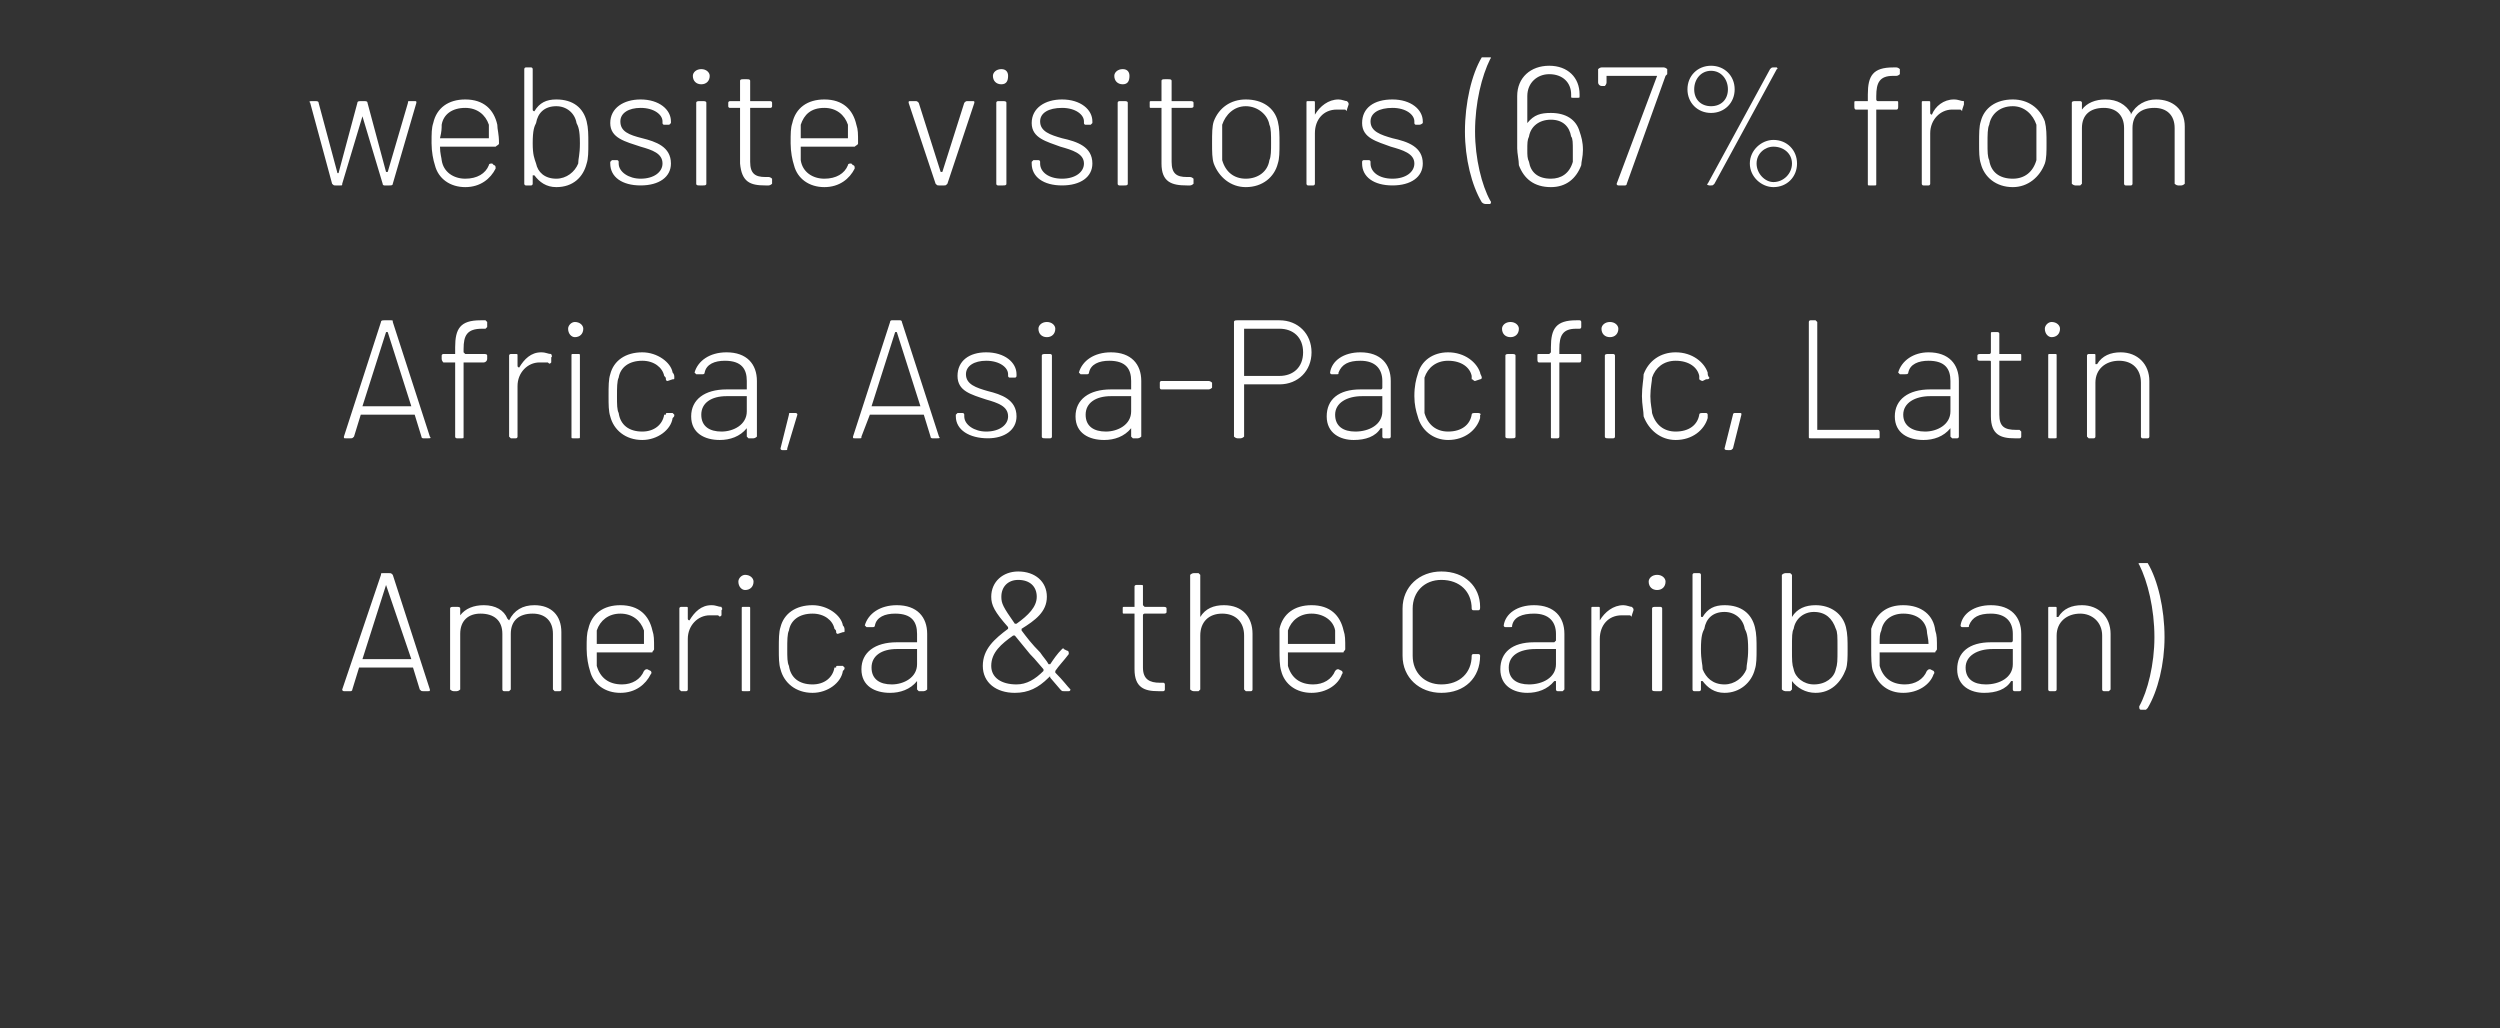 <?xml version="1.0" standalone="no"?><!DOCTYPE svg PUBLIC "-//W3C//DTD SVG 1.1//EN" "http://www.w3.org/Graphics/SVG/1.1/DTD/svg11.dtd"><svg xmlns="http://www.w3.org/2000/svg" version="1.1" width="148.3px" height="61px" viewBox="0 -1 148.3 61" style="top:-1px"><rect x="0" y="-1" width="148.3" height="61" fill="#333333" stroke="none"/>  <desc>website visitors (67% from Africa, Asia Pacific, Latin America &amp; the Caribbean)</desc>  <defs/>  <g id="Polygon174506">    <path d="M 24.9 39.9 C 24.9 39.9 24.5 38.6 24.5 38.6 C 24.5 38.6 24.5 38.6 24.5 38.6 C 24.5 38.6 21.4 38.6 21.4 38.6 C 21.3 38.6 21.3 38.6 21.3 38.6 C 21.3 38.6 20.9 39.9 20.9 39.9 C 20.9 40 20.8 40 20.8 40 C 20.8 40 20.4 40 20.4 40 C 20.4 40 20.3 40 20.3 39.9 C 20.3 39.9 22.6 33.1 22.6 33.1 C 22.6 33 22.6 33 22.7 33 C 22.7 33 23.1 33 23.1 33 C 23.2 33 23.2 33 23.3 33.1 C 23.3 33.1 25.5 39.9 25.5 39.9 C 25.5 40 25.5 40 25.4 40 C 25.4 40 25.1 40 25.1 40 C 25 40 25 40 24.9 39.9 Z M 21.5 38.1 C 21.5 38.1 24.3 38.1 24.3 38.1 C 24.3 38.1 24.4 38.1 24.4 38.1 C 24.4 38.1 22.9 33.7 22.9 33.7 C 22.9 33.7 22.9 33.7 22.9 33.7 C 22.9 33.7 21.5 38.1 21.5 38.1 C 21.5 38.1 21.5 38.1 21.5 38.1 Z M 33.3 36.5 C 33.3 36.5 33.3 39.9 33.3 39.9 C 33.3 39.9 33.3 40 33.2 40 C 33.2 40 32.9 40 32.9 40 C 32.9 40 32.8 39.9 32.8 39.9 C 32.8 39.9 32.8 36.6 32.8 36.6 C 32.8 35.8 32.3 35.4 31.6 35.4 C 30.8 35.4 30.3 35.8 30.3 36.6 C 30.3 36.6 30.3 39.9 30.3 39.9 C 30.3 39.9 30.2 40 30.2 40 C 30.2 40 29.9 40 29.9 40 C 29.8 40 29.8 39.9 29.8 39.9 C 29.8 39.9 29.8 36.6 29.8 36.6 C 29.8 35.8 29.3 35.4 28.5 35.4 C 27.8 35.4 27.3 35.8 27.3 36.6 C 27.3 36.6 27.3 39.9 27.3 39.9 C 27.3 39.9 27.2 40 27.1 40 C 27.1 40 26.9 40 26.9 40 C 26.8 40 26.7 39.9 26.7 39.9 C 26.7 39.9 26.7 35.1 26.7 35.1 C 26.7 35 26.8 35 26.9 35 C 26.9 35 27.1 35 27.1 35 C 27.2 35 27.3 35 27.3 35.1 C 27.3 35.1 27.3 35.5 27.3 35.5 C 27.3 35.5 27.3 35.6 27.3 35.5 C 27.6 35.1 28.1 34.9 28.7 34.9 C 29.4 34.9 29.9 35.2 30.1 35.7 C 30.2 35.8 30.2 35.8 30.2 35.8 C 30.5 35.2 31 34.9 31.7 34.9 C 32.7 34.9 33.3 35.5 33.3 36.5 Z M 38.2 38.8 C 38.3 38.7 38.3 38.7 38.4 38.7 C 38.4 38.7 38.6 38.8 38.6 38.8 C 38.6 38.8 38.7 38.9 38.6 39 C 38.3 39.6 37.7 40.1 36.8 40.1 C 35.9 40.1 35.2 39.6 35 38.8 C 34.9 38.5 34.8 38 34.8 37.5 C 34.8 36.9 34.8 36.6 34.9 36.3 C 35.1 35.4 35.8 34.9 36.8 34.9 C 37.9 34.9 38.5 35.5 38.7 36.4 C 38.8 36.7 38.8 36.9 38.8 37.5 C 38.8 37.6 38.7 37.6 38.7 37.7 C 38.7 37.7 35.4 37.7 35.4 37.7 C 35.4 37.7 35.4 37.7 35.4 37.7 C 35.4 38.1 35.4 38.4 35.4 38.5 C 35.6 39.2 36.1 39.6 36.9 39.6 C 37.5 39.6 38 39.3 38.2 38.8 Z M 35.4 36.4 C 35.4 36.6 35.4 36.8 35.4 37.2 C 35.4 37.2 35.4 37.2 35.4 37.2 C 35.4 37.2 38.2 37.2 38.2 37.2 C 38.2 37.2 38.2 37.2 38.2 37.2 C 38.2 36.9 38.2 36.6 38.2 36.4 C 38 35.8 37.5 35.4 36.8 35.4 C 36.1 35.4 35.6 35.8 35.4 36.4 C 35.4 36.4 35.4 36.4 35.4 36.4 Z M 42.8 35 C 42.8 35.1 42.9 35.1 42.8 35.2 C 42.8 35.2 42.8 35.5 42.8 35.5 C 42.7 35.6 42.7 35.6 42.6 35.5 C 42.5 35.5 42.3 35.5 42.1 35.5 C 41.4 35.5 40.8 36.1 40.8 36.9 C 40.8 36.9 40.8 39.9 40.8 39.9 C 40.8 39.9 40.8 40 40.7 40 C 40.7 40 40.4 40 40.4 40 C 40.4 40 40.3 39.9 40.3 39.9 C 40.3 39.9 40.3 35.1 40.3 35.1 C 40.3 35 40.4 35 40.4 35 C 40.4 35 40.7 35 40.7 35 C 40.8 35 40.8 35 40.8 35.1 C 40.8 35.1 40.8 35.7 40.8 35.7 C 40.8 35.8 40.9 35.8 40.9 35.8 C 41.2 35.3 41.6 34.9 42.2 34.9 C 42.5 34.9 42.6 35 42.8 35 Z M 43.8 33.5 C 43.8 33.3 44 33.1 44.2 33.1 C 44.5 33.1 44.7 33.3 44.7 33.5 C 44.7 33.8 44.5 34 44.2 34 C 44 34 43.8 33.8 43.8 33.5 Z M 44 39.9 C 44 39.9 44 35.1 44 35.1 C 44 35 44 35 44.1 35 C 44.1 35 44.4 35 44.4 35 C 44.5 35 44.5 35 44.5 35.1 C 44.5 35.1 44.5 39.9 44.5 39.9 C 44.5 40 44.5 40 44.4 40 C 44.4 40 44.1 40 44.1 40 C 44 40 44 40 44 39.9 Z M 46.3 38.7 C 46.2 38.4 46.2 38 46.2 37.5 C 46.2 36.9 46.2 36.5 46.3 36.2 C 46.5 35.4 47.2 34.9 48.2 34.9 C 49.1 34.9 49.9 35.5 50 36.1 C 50.1 36.2 50.1 36.3 50.1 36.4 C 50.1 36.5 50.1 36.5 50 36.5 C 50 36.5 49.7 36.6 49.7 36.6 C 49.6 36.6 49.6 36.5 49.6 36.5 C 49.6 36.4 49.6 36.4 49.5 36.3 C 49.4 35.8 48.9 35.4 48.2 35.4 C 47.4 35.4 46.9 35.8 46.8 36.4 C 46.7 36.6 46.7 37 46.7 37.5 C 46.7 38 46.7 38.3 46.8 38.5 C 46.9 39.2 47.4 39.6 48.2 39.6 C 48.9 39.6 49.4 39.2 49.5 38.6 C 49.5 38.6 49.6 38.6 49.6 38.6 C 49.6 38.5 49.6 38.5 49.7 38.5 C 49.7 38.5 50 38.5 50 38.5 C 50 38.5 50.1 38.6 50.1 38.6 C 50.1 38.7 50.1 38.7 50 38.8 C 49.9 39.5 49.1 40.1 48.2 40.1 C 47.2 40.1 46.5 39.5 46.3 38.7 Z M 55 36.6 C 55 36.6 55 39.9 55 39.9 C 55 39.9 54.9 40 54.8 40 C 54.8 40 54.5 40 54.5 40 C 54.5 40 54.4 39.9 54.4 39.9 C 54.4 39.9 54.4 39.4 54.4 39.4 C 54.4 39.4 54.4 39.4 54.4 39.4 C 54 39.9 53.4 40.1 52.8 40.1 C 51.9 40.1 51.1 39.7 51.1 38.7 C 51.1 37.7 51.9 37.1 53.2 37.1 C 53.2 37.1 54.4 37.1 54.4 37.1 C 54.4 37.1 54.4 37 54.4 37 C 54.4 37 54.4 36.6 54.4 36.6 C 54.4 35.9 54.1 35.4 53.1 35.4 C 52.5 35.4 52 35.6 51.9 36.1 C 51.9 36.2 51.8 36.2 51.8 36.2 C 51.8 36.2 51.4 36.2 51.4 36.2 C 51.4 36.2 51.3 36.1 51.3 36.1 C 51.5 35.4 52.2 34.9 53.2 34.9 C 54.4 34.9 55 35.6 55 36.6 Z M 54.4 38.4 C 54.4 38.4 54.4 37.5 54.4 37.5 C 54.4 37.5 54.4 37.5 54.4 37.5 C 54.4 37.5 53.2 37.5 53.2 37.5 C 52.3 37.5 51.7 37.9 51.7 38.6 C 51.7 39.3 52.2 39.6 52.9 39.6 C 53.6 39.6 54.4 39.2 54.4 38.4 Z M 63.4 40 C 63.4 40 63.1 40 63.1 40 C 63 40 63 40 62.9 39.9 C 62.9 39.9 62.3 39.2 62.3 39.2 C 62.3 39.1 62.3 39.1 62.2 39.2 C 61.6 39.8 61 40.1 60.2 40.1 C 59.1 40.1 58.3 39.5 58.3 38.5 C 58.3 37.5 59 36.9 59.8 36.3 C 59.8 36.3 59.8 36.3 59.8 36.2 C 59 35.3 58.8 34.9 58.8 34.4 C 58.8 33.5 59.5 32.9 60.4 32.9 C 61.4 32.9 62.1 33.5 62.1 34.4 C 62.1 35.3 61.4 35.8 60.6 36.3 C 60.6 36.4 60.6 36.4 60.6 36.4 C 60.9 36.8 61.2 37.2 61.7 37.7 C 61.9 38 62.1 38.2 62.2 38.4 C 62.3 38.4 62.3 38.4 62.3 38.4 C 62.5 38.1 62.7 37.8 63 37.5 C 63 37.5 63.1 37.4 63.1 37.5 C 63.1 37.5 63.3 37.6 63.3 37.6 C 63.4 37.6 63.4 37.7 63.4 37.8 C 63.1 38.2 62.8 38.5 62.6 38.8 C 62.6 38.8 62.6 38.8 62.6 38.9 C 63.1 39.4 63.3 39.7 63.5 39.9 C 63.5 39.9 63.5 40 63.4 40 Z M 60.4 33.4 C 59.8 33.4 59.4 33.8 59.4 34.4 C 59.4 34.8 59.5 35 60.2 36 C 60.2 36 60.3 36 60.3 36 C 61 35.5 61.5 35 61.5 34.4 C 61.5 33.8 61.1 33.4 60.4 33.4 C 60.4 33.4 60.4 33.4 60.4 33.4 Z M 60.3 39.6 C 60.9 39.6 61.4 39.3 61.9 38.8 C 61.9 38.8 61.9 38.8 61.9 38.7 C 61.3 38 61.3 38 61.1 37.8 C 61.1 37.8 60.2 36.7 60.2 36.7 C 60.2 36.7 60.1 36.7 60.1 36.7 C 59.4 37.2 58.8 37.7 58.8 38.5 C 58.8 39.2 59.4 39.6 60.3 39.6 C 60.3 39.6 60.3 39.6 60.3 39.6 Z M 69 35.4 C 69 35.4 67.9 35.4 67.9 35.4 C 67.9 35.4 67.8 35.4 67.8 35.5 C 67.8 35.5 67.8 38.6 67.8 38.6 C 67.8 39.3 68.2 39.5 68.8 39.5 C 68.8 39.5 69 39.5 69 39.5 C 69.1 39.5 69.1 39.6 69.1 39.6 C 69.1 39.6 69.1 39.9 69.1 39.9 C 69.1 39.9 69.1 40 69 40 C 68.9 40 68.8 40 68.7 40 C 67.9 40 67.3 39.8 67.3 38.7 C 67.3 38.7 67.3 35.5 67.3 35.5 C 67.3 35.4 67.3 35.4 67.3 35.4 C 67.3 35.4 66.7 35.4 66.7 35.4 C 66.6 35.4 66.6 35.4 66.6 35.3 C 66.6 35.3 66.6 35.1 66.6 35.1 C 66.6 35 66.6 35 66.7 35 C 66.7 35 67.3 35 67.3 35 C 67.3 35 67.3 34.9 67.3 34.9 C 67.3 34.9 67.3 33.8 67.3 33.8 C 67.3 33.7 67.4 33.7 67.4 33.7 C 67.4 33.7 67.7 33.7 67.7 33.7 C 67.8 33.7 67.8 33.7 67.8 33.8 C 67.8 33.8 67.8 34.9 67.8 34.9 C 67.8 34.9 67.9 35 67.9 35 C 67.9 35 69 35 69 35 C 69.1 35 69.2 35 69.2 35.1 C 69.2 35.1 69.2 35.3 69.2 35.3 C 69.2 35.4 69.1 35.4 69 35.4 Z M 74.3 36.6 C 74.3 36.6 74.3 39.9 74.3 39.9 C 74.3 39.9 74.3 40 74.2 40 C 74.2 40 73.9 40 73.9 40 C 73.9 40 73.8 39.9 73.8 39.9 C 73.8 39.9 73.8 36.7 73.8 36.7 C 73.8 35.9 73.3 35.4 72.5 35.4 C 71.7 35.4 71.2 35.9 71.2 36.7 C 71.2 36.7 71.2 39.9 71.2 39.9 C 71.2 39.9 71.1 40 71.1 40 C 71.1 40 70.8 40 70.8 40 C 70.7 40 70.6 39.9 70.6 39.9 C 70.6 39.9 70.6 33.1 70.6 33.1 C 70.6 33.1 70.7 33 70.8 33 C 70.8 33 71.1 33 71.1 33 C 71.1 33 71.2 33.1 71.2 33.1 C 71.2 33.1 71.2 35.6 71.2 35.6 C 71.2 35.6 71.2 35.6 71.2 35.6 C 71.5 35.1 72 34.9 72.6 34.9 C 73.7 34.9 74.3 35.6 74.3 36.6 Z M 79.2 38.8 C 79.3 38.7 79.3 38.7 79.4 38.7 C 79.4 38.7 79.6 38.8 79.6 38.8 C 79.6 38.8 79.7 38.9 79.6 39 C 79.4 39.6 78.7 40.1 77.8 40.1 C 76.9 40.1 76.2 39.6 76 38.8 C 75.9 38.5 75.9 38 75.9 37.5 C 75.9 36.9 75.9 36.6 75.9 36.3 C 76.1 35.4 76.8 34.9 77.8 34.9 C 78.9 34.9 79.5 35.5 79.7 36.4 C 79.8 36.7 79.8 36.9 79.8 37.5 C 79.8 37.6 79.7 37.6 79.7 37.7 C 79.7 37.7 76.4 37.7 76.4 37.7 C 76.4 37.7 76.4 37.7 76.4 37.7 C 76.4 38.1 76.4 38.4 76.4 38.5 C 76.6 39.2 77.1 39.6 77.9 39.6 C 78.5 39.6 79 39.3 79.2 38.8 Z M 76.4 36.4 C 76.4 36.6 76.4 36.8 76.4 37.2 C 76.4 37.2 76.4 37.2 76.4 37.2 C 76.4 37.2 79.2 37.2 79.2 37.2 C 79.2 37.2 79.2 37.2 79.2 37.2 C 79.2 36.9 79.2 36.6 79.2 36.4 C 79.1 35.8 78.5 35.4 77.8 35.4 C 77.1 35.4 76.6 35.8 76.4 36.4 C 76.4 36.4 76.4 36.4 76.4 36.4 Z M 83.2 37.9 C 83.2 37.9 83.2 35.1 83.2 35.1 C 83.2 33.8 84.2 32.9 85.5 32.9 C 86.9 32.9 87.8 33.8 87.8 35 C 87.8 35.1 87.8 35.2 87.7 35.2 C 87.7 35.2 87.4 35.2 87.4 35.2 C 87.3 35.2 87.3 35.1 87.3 35.1 C 87.3 35.1 87.3 35.1 87.3 35.1 C 87.3 34.1 86.6 33.4 85.5 33.4 C 84.5 33.4 83.8 34.1 83.8 35.1 C 83.8 35.1 83.8 37.9 83.8 37.9 C 83.8 38.9 84.5 39.6 85.5 39.6 C 86.6 39.6 87.3 38.9 87.3 37.9 C 87.3 37.9 87.3 37.8 87.4 37.8 C 87.4 37.8 87.7 37.8 87.7 37.8 C 87.8 37.8 87.8 37.9 87.8 37.9 C 87.8 37.9 87.8 37.9 87.8 37.9 C 87.8 39.2 86.9 40.1 85.5 40.1 C 84.2 40.1 83.2 39.2 83.2 37.9 Z M 92.8 36.6 C 92.8 36.6 92.8 39.9 92.8 39.9 C 92.8 39.9 92.7 40 92.7 40 C 92.7 40 92.4 40 92.4 40 C 92.3 40 92.3 39.9 92.3 39.9 C 92.3 39.9 92.3 39.4 92.3 39.4 C 92.3 39.4 92.2 39.4 92.2 39.4 C 91.8 39.9 91.2 40.1 90.6 40.1 C 89.8 40.1 89 39.7 89 38.7 C 89 37.7 89.7 37.1 91 37.1 C 91 37.1 92.2 37.1 92.2 37.1 C 92.2 37.1 92.3 37 92.3 37 C 92.3 37 92.3 36.6 92.3 36.6 C 92.3 35.9 91.9 35.4 91 35.4 C 90.3 35.4 89.8 35.6 89.7 36.1 C 89.7 36.2 89.7 36.2 89.6 36.2 C 89.6 36.2 89.3 36.2 89.3 36.2 C 89.2 36.2 89.2 36.1 89.2 36.1 C 89.3 35.4 90 34.9 91 34.9 C 92.2 34.9 92.8 35.6 92.8 36.6 Z M 92.3 38.4 C 92.3 38.4 92.3 37.5 92.3 37.5 C 92.3 37.5 92.2 37.5 92.2 37.5 C 92.2 37.5 91.1 37.5 91.1 37.5 C 90.1 37.5 89.5 37.9 89.5 38.6 C 89.5 39.3 90 39.6 90.7 39.6 C 91.5 39.6 92.3 39.2 92.3 38.4 Z M 96.8 35 C 96.9 35.1 96.9 35.1 96.9 35.2 C 96.9 35.2 96.8 35.5 96.8 35.5 C 96.8 35.6 96.8 35.6 96.7 35.5 C 96.6 35.5 96.4 35.5 96.2 35.5 C 95.4 35.5 94.9 36.1 94.9 36.9 C 94.9 36.9 94.9 39.9 94.9 39.9 C 94.9 39.9 94.9 40 94.8 40 C 94.8 40 94.5 40 94.5 40 C 94.4 40 94.4 39.9 94.4 39.9 C 94.4 39.9 94.4 35.1 94.4 35.1 C 94.4 35 94.4 35 94.5 35 C 94.5 35 94.8 35 94.8 35 C 94.9 35 94.9 35 94.9 35.1 C 94.9 35.1 94.9 35.7 94.9 35.7 C 94.9 35.8 94.9 35.8 94.9 35.8 C 95.2 35.3 95.7 34.9 96.3 34.9 C 96.5 34.9 96.7 35 96.8 35 Z M 97.8 33.5 C 97.8 33.3 98 33.1 98.3 33.1 C 98.6 33.1 98.8 33.3 98.8 33.5 C 98.8 33.8 98.6 34 98.3 34 C 98 34 97.8 33.8 97.8 33.5 Z M 98 39.9 C 98 39.9 98 35.1 98 35.1 C 98 35 98.1 35 98.2 35 C 98.2 35 98.5 35 98.5 35 C 98.5 35 98.6 35 98.6 35.1 C 98.6 35.1 98.6 39.9 98.6 39.9 C 98.6 40 98.5 40 98.5 40 C 98.5 40 98.2 40 98.2 40 C 98.1 40 98 40 98 39.9 Z M 104.1 36.2 C 104.2 36.6 104.2 37 104.2 37.5 C 104.2 38 104.2 38.4 104.1 38.7 C 103.9 39.5 103.2 40.1 102.3 40.1 C 101.7 40.1 101.3 39.8 101 39.4 C 100.9 39.4 100.9 39.4 100.9 39.4 C 100.9 39.4 100.9 39.9 100.9 39.9 C 100.9 39.9 100.9 40 100.8 40 C 100.8 40 100.5 40 100.5 40 C 100.4 40 100.4 39.9 100.4 39.9 C 100.4 39.9 100.4 33.1 100.4 33.1 C 100.4 33.1 100.4 33 100.5 33 C 100.5 33 100.8 33 100.8 33 C 100.9 33 100.9 33.1 100.9 33.1 C 100.9 33.1 100.9 35.5 100.9 35.5 C 100.9 35.6 100.9 35.6 101 35.6 C 101.3 35.1 101.7 34.9 102.3 34.9 C 103.3 34.9 103.9 35.4 104.1 36.2 C 104.1 36.2 104.1 36.2 104.1 36.2 Z M 103.6 38.7 C 103.6 38.4 103.7 38.2 103.7 37.5 C 103.7 36.7 103.6 36.5 103.5 36.3 C 103.4 35.7 102.9 35.3 102.3 35.3 C 101.6 35.3 101.2 35.7 101.1 36.3 C 101 36.5 100.9 36.7 100.9 37.5 C 100.9 38.2 101 38.4 101 38.7 C 101.2 39.2 101.6 39.6 102.3 39.6 C 102.9 39.6 103.4 39.2 103.6 38.7 C 103.6 38.7 103.6 38.7 103.6 38.7 Z M 109.5 36.2 C 109.6 36.6 109.6 37 109.6 37.5 C 109.6 38 109.6 38.4 109.5 38.7 C 109.2 39.5 108.6 40.1 107.7 40.1 C 107.1 40.1 106.6 39.8 106.3 39.4 C 106.3 39.4 106.3 39.4 106.3 39.4 C 106.3 39.4 106.3 39.9 106.3 39.9 C 106.3 39.9 106.2 40 106.2 40 C 106.2 40 105.9 40 105.9 40 C 105.8 40 105.7 39.9 105.7 39.9 C 105.7 39.9 105.7 33.1 105.7 33.1 C 105.7 33.1 105.8 33 105.9 33 C 105.9 33 106.2 33 106.2 33 C 106.2 33 106.3 33.1 106.3 33.1 C 106.3 33.1 106.3 35.5 106.3 35.5 C 106.3 35.6 106.3 35.6 106.3 35.6 C 106.6 35.1 107.1 34.9 107.7 34.9 C 108.6 34.9 109.3 35.4 109.5 36.2 C 109.5 36.2 109.5 36.2 109.5 36.2 Z M 108.9 38.7 C 109 38.4 109 38.2 109 37.5 C 109 36.7 109 36.5 108.9 36.3 C 108.7 35.7 108.3 35.3 107.6 35.3 C 107 35.3 106.5 35.7 106.4 36.3 C 106.3 36.5 106.3 36.7 106.3 37.5 C 106.3 38.2 106.3 38.4 106.4 38.7 C 106.5 39.2 107 39.6 107.6 39.6 C 108.3 39.6 108.8 39.2 108.9 38.7 C 108.9 38.7 108.9 38.7 108.9 38.7 Z M 114.3 38.8 C 114.4 38.7 114.4 38.7 114.5 38.7 C 114.5 38.7 114.7 38.8 114.7 38.8 C 114.7 38.8 114.8 38.9 114.7 39 C 114.5 39.6 113.8 40.1 112.9 40.1 C 112 40.1 111.4 39.6 111.1 38.8 C 111 38.5 111 38 111 37.5 C 111 36.9 111 36.6 111 36.3 C 111.3 35.4 111.9 34.9 112.9 34.9 C 114 34.9 114.7 35.5 114.8 36.4 C 114.9 36.7 114.9 36.9 114.9 37.5 C 114.9 37.6 114.8 37.6 114.8 37.7 C 114.8 37.7 111.5 37.7 111.5 37.7 C 111.5 37.7 111.5 37.7 111.5 37.7 C 111.5 38.1 111.5 38.4 111.5 38.5 C 111.7 39.2 112.2 39.6 113 39.6 C 113.6 39.6 114.1 39.3 114.3 38.8 Z M 111.6 36.4 C 111.5 36.6 111.5 36.8 111.5 37.2 C 111.5 37.2 111.5 37.2 111.5 37.2 C 111.5 37.2 114.3 37.2 114.3 37.2 C 114.3 37.2 114.4 37.2 114.4 37.2 C 114.4 36.9 114.3 36.6 114.3 36.4 C 114.2 35.8 113.7 35.4 112.9 35.4 C 112.2 35.4 111.7 35.8 111.6 36.4 C 111.6 36.4 111.6 36.4 111.6 36.4 Z M 119.9 36.6 C 119.9 36.6 119.9 39.9 119.9 39.9 C 119.9 39.9 119.9 40 119.8 40 C 119.8 40 119.5 40 119.5 40 C 119.4 40 119.4 39.9 119.4 39.9 C 119.4 39.9 119.4 39.4 119.4 39.4 C 119.4 39.4 119.4 39.4 119.3 39.4 C 119 39.9 118.4 40.1 117.7 40.1 C 116.9 40.1 116.1 39.7 116.1 38.7 C 116.1 37.7 116.8 37.1 118.1 37.1 C 118.1 37.1 119.3 37.1 119.3 37.1 C 119.4 37.1 119.4 37 119.4 37 C 119.4 37 119.4 36.6 119.4 36.6 C 119.4 35.9 119 35.4 118.1 35.4 C 117.4 35.4 117 35.6 116.8 36.1 C 116.8 36.2 116.8 36.2 116.7 36.2 C 116.7 36.2 116.4 36.2 116.4 36.2 C 116.3 36.2 116.3 36.1 116.3 36.1 C 116.4 35.4 117.1 34.9 118.1 34.9 C 119.3 34.9 119.9 35.6 119.9 36.6 Z M 119.4 38.4 C 119.4 38.4 119.4 37.5 119.4 37.5 C 119.4 37.5 119.4 37.5 119.3 37.5 C 119.3 37.5 118.2 37.5 118.2 37.5 C 117.3 37.5 116.6 37.9 116.6 38.6 C 116.6 39.3 117.1 39.6 117.8 39.6 C 118.6 39.6 119.4 39.2 119.4 38.4 Z M 125.2 36.6 C 125.2 36.6 125.2 39.9 125.2 39.9 C 125.2 39.9 125.1 40 125.1 40 C 125.1 40 124.8 40 124.8 40 C 124.7 40 124.7 39.9 124.7 39.9 C 124.7 39.9 124.7 36.7 124.7 36.7 C 124.7 35.9 124.1 35.4 123.4 35.4 C 122.6 35.4 122 35.9 122 36.7 C 122 36.7 122 39.9 122 39.9 C 122 39.9 122 40 121.9 40 C 121.9 40 121.6 40 121.6 40 C 121.5 40 121.5 39.9 121.5 39.9 C 121.5 39.9 121.5 35.1 121.5 35.1 C 121.5 35 121.5 35 121.6 35 C 121.6 35 121.9 35 121.9 35 C 122 35 122 35 122 35.1 C 122 35.1 122 35.6 122 35.6 C 122 35.6 122 35.6 122.1 35.6 C 122.4 35.1 122.9 34.9 123.5 34.9 C 124.5 34.9 125.2 35.6 125.2 36.6 Z M 127.3 41.1 C 127.3 41.1 127 41.1 127 41.1 C 126.9 41.1 126.9 41 126.9 40.9 C 127.4 40 127.8 38.4 127.8 36.8 C 127.8 35.1 127.4 33.5 126.9 32.5 C 126.8 32.4 126.9 32.4 127 32.4 C 127 32.4 127.2 32.4 127.2 32.4 C 127.3 32.4 127.4 32.4 127.4 32.4 C 128 33.4 128.4 35.1 128.4 36.8 C 128.4 38.4 128 40 127.4 41 C 127.4 41 127.3 41.1 127.3 41.1 Z " stroke="none" fill="#fff"/>  </g>  <g id="Polygon174505">    <path d="M 25 24.9 C 25 24.9 24.6 23.6 24.6 23.6 C 24.6 23.6 24.6 23.6 24.5 23.6 C 24.5 23.6 21.4 23.6 21.4 23.6 C 21.4 23.6 21.4 23.6 21.4 23.6 C 21.4 23.6 21 24.9 21 24.9 C 20.9 25 20.9 25 20.8 25 C 20.8 25 20.5 25 20.5 25 C 20.4 25 20.4 25 20.4 24.9 C 20.4 24.9 22.6 18.1 22.6 18.1 C 22.6 18 22.7 18 22.8 18 C 22.8 18 23.2 18 23.2 18 C 23.3 18 23.3 18 23.3 18.1 C 23.3 18.1 25.5 24.9 25.5 24.9 C 25.6 25 25.5 25 25.4 25 C 25.4 25 25.1 25 25.1 25 C 25.1 25 25 25 25 24.9 Z M 21.6 23.1 C 21.6 23.1 24.4 23.1 24.4 23.1 C 24.4 23.1 24.4 23.1 24.4 23.1 C 24.4 23.1 23 18.7 23 18.7 C 23 18.7 22.9 18.7 22.9 18.7 C 22.9 18.7 21.5 23.1 21.5 23.1 C 21.5 23.1 21.5 23.1 21.6 23.1 Z M 27.5 19.7 C 27.5 19.7 27.5 19.9 27.5 19.9 C 27.5 19.9 27.6 20 27.6 20 C 27.6 20 28.7 20 28.7 20 C 28.8 20 28.9 20 28.9 20.1 C 28.9 20.1 28.9 20.3 28.9 20.3 C 28.9 20.4 28.8 20.5 28.7 20.5 C 28.7 20.5 27.6 20.5 27.6 20.5 C 27.6 20.5 27.5 20.5 27.5 20.5 C 27.5 20.5 27.5 24.9 27.5 24.9 C 27.5 25 27.5 25 27.4 25 C 27.4 25 27.1 25 27.1 25 C 27.1 25 27 25 27 24.9 C 27 24.9 27 20.5 27 20.5 C 27 20.5 27 20.5 27 20.5 C 27 20.5 26.3 20.5 26.3 20.5 C 26.3 20.5 26.2 20.4 26.2 20.3 C 26.2 20.3 26.2 20.1 26.2 20.1 C 26.2 20 26.3 20 26.3 20 C 26.3 20 27 20 27 20 C 27 20 27 19.9 27 19.9 C 27 19.9 27 19.6 27 19.6 C 27 18.5 27.3 18 28.5 18 C 28.5 18 28.8 18 28.8 18 C 28.8 18 28.9 18.1 28.9 18.1 C 28.9 18.1 28.9 18.4 28.9 18.4 C 28.9 18.4 28.8 18.5 28.8 18.5 C 28.8 18.5 28.6 18.5 28.6 18.5 C 27.7 18.5 27.5 18.9 27.5 19.7 Z M 32.7 20 C 32.7 20.1 32.8 20.1 32.7 20.2 C 32.7 20.2 32.7 20.5 32.7 20.5 C 32.6 20.6 32.6 20.6 32.5 20.5 C 32.4 20.5 32.2 20.5 32 20.5 C 31.3 20.5 30.7 21.1 30.7 21.9 C 30.7 21.9 30.7 24.9 30.7 24.9 C 30.7 24.9 30.7 25 30.6 25 C 30.6 25 30.3 25 30.3 25 C 30.3 25 30.2 24.9 30.2 24.9 C 30.2 24.9 30.2 20.1 30.2 20.1 C 30.2 20 30.3 20 30.3 20 C 30.3 20 30.6 20 30.6 20 C 30.7 20 30.7 20 30.7 20.1 C 30.7 20.1 30.7 20.7 30.7 20.7 C 30.7 20.8 30.8 20.8 30.8 20.8 C 31.1 20.3 31.5 19.9 32.1 19.9 C 32.4 19.9 32.5 20 32.7 20 Z M 33.7 18.5 C 33.7 18.3 33.9 18.1 34.1 18.1 C 34.4 18.1 34.6 18.3 34.6 18.5 C 34.6 18.8 34.4 19 34.1 19 C 33.9 19 33.7 18.8 33.7 18.5 Z M 33.9 24.9 C 33.9 24.9 33.9 20.1 33.9 20.1 C 33.9 20 33.9 20 34 20 C 34 20 34.3 20 34.3 20 C 34.4 20 34.4 20 34.4 20.1 C 34.4 20.1 34.4 24.9 34.4 24.9 C 34.4 25 34.4 25 34.3 25 C 34.3 25 34 25 34 25 C 33.9 25 33.9 25 33.9 24.9 Z M 36.2 23.7 C 36.1 23.4 36.1 23 36.1 22.5 C 36.1 21.9 36.1 21.5 36.2 21.2 C 36.4 20.4 37.1 19.9 38.1 19.9 C 39 19.9 39.8 20.5 39.9 21.1 C 40 21.2 40 21.3 40 21.4 C 40 21.5 40 21.5 39.9 21.5 C 39.9 21.5 39.6 21.6 39.6 21.6 C 39.5 21.6 39.5 21.5 39.5 21.5 C 39.5 21.4 39.5 21.4 39.4 21.3 C 39.3 20.8 38.8 20.4 38.1 20.4 C 37.3 20.4 36.8 20.8 36.7 21.4 C 36.6 21.6 36.6 22 36.6 22.5 C 36.6 23 36.6 23.3 36.7 23.5 C 36.8 24.2 37.3 24.6 38.1 24.6 C 38.8 24.6 39.3 24.2 39.4 23.6 C 39.4 23.6 39.5 23.6 39.5 23.6 C 39.5 23.5 39.5 23.5 39.6 23.5 C 39.6 23.5 39.9 23.5 39.9 23.5 C 39.9 23.5 40 23.6 40 23.6 C 40 23.7 40 23.7 39.9 23.8 C 39.8 24.5 39 25.1 38.1 25.1 C 37.1 25.1 36.4 24.5 36.2 23.7 Z M 44.9 21.6 C 44.9 21.6 44.9 24.9 44.9 24.9 C 44.9 24.9 44.8 25 44.7 25 C 44.7 25 44.4 25 44.4 25 C 44.4 25 44.3 24.9 44.3 24.9 C 44.3 24.9 44.3 24.4 44.3 24.4 C 44.3 24.4 44.3 24.4 44.3 24.4 C 43.9 24.9 43.3 25.1 42.7 25.1 C 41.8 25.1 41 24.7 41 23.7 C 41 22.7 41.8 22.1 43.1 22.1 C 43.1 22.1 44.3 22.1 44.3 22.1 C 44.3 22.1 44.3 22 44.3 22 C 44.3 22 44.3 21.6 44.3 21.6 C 44.3 20.9 44 20.4 43 20.4 C 42.4 20.4 41.9 20.6 41.8 21.1 C 41.8 21.2 41.7 21.2 41.7 21.2 C 41.7 21.2 41.3 21.2 41.3 21.2 C 41.3 21.2 41.2 21.1 41.2 21.1 C 41.4 20.4 42.1 19.9 43.1 19.9 C 44.3 19.9 44.9 20.6 44.9 21.6 Z M 44.3 23.4 C 44.3 23.4 44.3 22.5 44.3 22.5 C 44.3 22.5 44.3 22.5 44.3 22.5 C 44.3 22.5 43.1 22.5 43.1 22.5 C 42.2 22.5 41.6 22.9 41.6 23.6 C 41.6 24.3 42.1 24.6 42.8 24.6 C 43.5 24.6 44.3 24.2 44.3 23.4 Z M 46.3 25.6 C 46.3 25.6 46.8 23.6 46.8 23.6 C 46.8 23.5 46.8 23.5 46.9 23.5 C 46.9 23.5 47.2 23.5 47.2 23.5 C 47.2 23.5 47.3 23.5 47.3 23.6 C 47.3 23.6 46.7 25.6 46.7 25.6 C 46.7 25.7 46.7 25.7 46.6 25.7 C 46.6 25.7 46.4 25.7 46.4 25.7 C 46.4 25.7 46.3 25.7 46.3 25.6 Z M 55.2 24.9 C 55.2 24.9 54.8 23.6 54.8 23.6 C 54.8 23.6 54.7 23.6 54.7 23.6 C 54.7 23.6 51.6 23.6 51.6 23.6 C 51.6 23.6 51.6 23.6 51.6 23.6 C 51.6 23.6 51.1 24.9 51.1 24.9 C 51.1 25 51.1 25 51 25 C 51 25 50.7 25 50.7 25 C 50.6 25 50.6 25 50.6 24.9 C 50.6 24.9 52.8 18.1 52.8 18.1 C 52.8 18 52.9 18 52.9 18 C 52.9 18 53.4 18 53.4 18 C 53.4 18 53.5 18 53.5 18.1 C 53.5 18.1 55.7 24.9 55.7 24.9 C 55.8 25 55.7 25 55.6 25 C 55.6 25 55.3 25 55.3 25 C 55.3 25 55.2 25 55.2 24.9 Z M 51.8 23.1 C 51.8 23.1 54.6 23.1 54.6 23.1 C 54.6 23.1 54.6 23.1 54.6 23.1 C 54.6 23.1 53.2 18.7 53.2 18.7 C 53.2 18.7 53.1 18.7 53.1 18.7 C 53.1 18.7 51.7 23.1 51.7 23.1 C 51.7 23.1 51.7 23.1 51.8 23.1 Z M 56.7 23.7 C 56.7 23.7 56.7 23.6 56.7 23.6 C 56.7 23.6 56.8 23.5 56.8 23.5 C 56.8 23.5 57.1 23.5 57.1 23.5 C 57.2 23.5 57.2 23.6 57.2 23.6 C 57.2 23.6 57.2 23.7 57.2 23.7 C 57.2 24.2 57.8 24.6 58.5 24.6 C 59.3 24.6 59.8 24.2 59.8 23.7 C 59.8 23.1 59.2 22.9 58.5 22.7 C 57.6 22.4 56.8 22.2 56.8 21.3 C 56.8 20.4 57.5 19.9 58.5 19.9 C 59.6 19.9 60.3 20.5 60.3 21.2 C 60.3 21.2 60.3 21.3 60.3 21.3 C 60.3 21.3 60.3 21.4 60.2 21.4 C 60.2 21.4 59.9 21.4 59.9 21.4 C 59.8 21.4 59.8 21.3 59.8 21.3 C 59.8 21.3 59.8 21.2 59.8 21.2 C 59.8 20.8 59.3 20.4 58.5 20.4 C 57.8 20.4 57.3 20.7 57.3 21.2 C 57.3 21.8 57.9 22 58.6 22.2 C 59.4 22.4 60.3 22.7 60.3 23.7 C 60.3 24.5 59.6 25 58.6 25 C 57.5 25 56.7 24.5 56.7 23.7 Z M 61.6 18.5 C 61.6 18.3 61.8 18.1 62.1 18.1 C 62.4 18.1 62.6 18.3 62.6 18.5 C 62.6 18.8 62.4 19 62.1 19 C 61.8 19 61.6 18.8 61.6 18.5 Z M 61.8 24.9 C 61.8 24.9 61.8 20.1 61.8 20.1 C 61.8 20 61.9 20 62 20 C 62 20 62.3 20 62.3 20 C 62.3 20 62.4 20 62.4 20.1 C 62.4 20.1 62.4 24.9 62.4 24.9 C 62.4 25 62.3 25 62.3 25 C 62.3 25 62 25 62 25 C 61.9 25 61.8 25 61.8 24.9 Z M 67.7 21.6 C 67.7 21.6 67.7 24.9 67.7 24.9 C 67.7 24.9 67.6 25 67.5 25 C 67.5 25 67.2 25 67.2 25 C 67.2 25 67.1 24.9 67.1 24.9 C 67.1 24.9 67.1 24.4 67.1 24.4 C 67.1 24.4 67.1 24.4 67.1 24.4 C 66.7 24.9 66.1 25.1 65.5 25.1 C 64.6 25.1 63.8 24.7 63.8 23.7 C 63.8 22.7 64.6 22.1 65.9 22.1 C 65.9 22.1 67.1 22.1 67.1 22.1 C 67.1 22.1 67.1 22 67.1 22 C 67.1 22 67.1 21.6 67.1 21.6 C 67.1 20.9 66.8 20.4 65.8 20.4 C 65.2 20.4 64.7 20.6 64.6 21.1 C 64.6 21.2 64.5 21.2 64.5 21.2 C 64.5 21.2 64.1 21.2 64.1 21.2 C 64.1 21.2 64 21.1 64 21.1 C 64.2 20.4 64.9 19.9 65.9 19.9 C 67.1 19.9 67.7 20.6 67.7 21.6 Z M 67.1 23.4 C 67.1 23.4 67.1 22.5 67.1 22.5 C 67.1 22.5 67.1 22.5 67.1 22.5 C 67.1 22.5 65.9 22.5 65.9 22.5 C 65 22.5 64.4 22.9 64.4 23.6 C 64.4 24.3 64.9 24.6 65.6 24.6 C 66.3 24.6 67.1 24.2 67.1 23.4 Z M 68.8 22 C 68.8 22 68.8 21.7 68.8 21.7 C 68.8 21.7 68.8 21.6 68.9 21.6 C 68.9 21.6 71.7 21.6 71.7 21.6 C 71.8 21.6 71.9 21.7 71.9 21.7 C 71.9 21.7 71.9 22 71.9 22 C 71.9 22 71.8 22.1 71.7 22.1 C 71.7 22.1 68.9 22.1 68.9 22.1 C 68.8 22.1 68.8 22 68.8 22 Z M 77.8 19.9 C 77.8 21 77 21.8 75.9 21.8 C 75.9 21.8 73.8 21.8 73.8 21.8 C 73.8 21.8 73.8 21.8 73.8 21.8 C 73.8 21.8 73.8 24.9 73.8 24.9 C 73.8 24.9 73.7 25 73.6 25 C 73.6 25 73.4 25 73.4 25 C 73.3 25 73.2 24.9 73.2 24.9 C 73.2 24.9 73.2 18.1 73.2 18.1 C 73.2 18 73.3 18 73.4 18 C 73.4 18 75.9 18 75.9 18 C 77 18 77.8 18.8 77.8 19.9 Z M 77.3 19.9 C 77.3 19 76.7 18.5 75.9 18.5 C 75.9 18.5 73.8 18.5 73.8 18.5 C 73.8 18.5 73.8 18.5 73.8 18.5 C 73.8 18.5 73.8 21.3 73.8 21.3 C 73.8 21.3 73.8 21.3 73.8 21.3 C 73.8 21.3 75.9 21.3 75.9 21.3 C 76.7 21.3 77.3 20.8 77.3 19.9 Z M 82.5 21.6 C 82.5 21.6 82.5 24.9 82.5 24.9 C 82.5 24.9 82.5 25 82.4 25 C 82.4 25 82.1 25 82.1 25 C 82 25 82 24.9 82 24.9 C 82 24.9 82 24.4 82 24.4 C 82 24.4 82 24.4 81.9 24.4 C 81.6 24.9 81 25.1 80.3 25.1 C 79.5 25.1 78.7 24.7 78.7 23.7 C 78.7 22.7 79.4 22.1 80.7 22.1 C 80.7 22.1 81.9 22.1 81.9 22.1 C 82 22.1 82 22 82 22 C 82 22 82 21.6 82 21.6 C 82 20.9 81.6 20.4 80.7 20.4 C 80 20.4 79.6 20.6 79.4 21.1 C 79.4 21.2 79.4 21.2 79.3 21.2 C 79.3 21.2 79 21.2 79 21.2 C 78.9 21.2 78.9 21.1 78.9 21.1 C 79 20.4 79.7 19.9 80.7 19.9 C 81.9 19.9 82.5 20.6 82.5 21.6 Z M 82 23.4 C 82 23.4 82 22.5 82 22.5 C 82 22.5 82 22.5 81.9 22.5 C 81.9 22.5 80.8 22.5 80.8 22.5 C 79.9 22.5 79.2 22.9 79.2 23.6 C 79.2 24.3 79.7 24.6 80.4 24.6 C 81.2 24.6 82 24.2 82 23.4 Z M 84.1 23.7 C 84 23.4 83.9 23 83.9 22.5 C 83.9 21.9 84 21.5 84.1 21.2 C 84.3 20.4 85 19.9 85.9 19.9 C 86.9 19.9 87.6 20.5 87.8 21.1 C 87.8 21.2 87.9 21.3 87.9 21.4 C 87.9 21.5 87.8 21.5 87.8 21.5 C 87.8 21.5 87.5 21.6 87.5 21.6 C 87.4 21.6 87.4 21.5 87.3 21.5 C 87.3 21.4 87.3 21.4 87.3 21.3 C 87.2 20.8 86.7 20.4 85.9 20.4 C 85.2 20.4 84.7 20.8 84.5 21.4 C 84.5 21.6 84.5 22 84.5 22.5 C 84.5 23 84.5 23.3 84.5 23.5 C 84.7 24.2 85.2 24.6 85.9 24.6 C 86.7 24.6 87.2 24.2 87.3 23.6 C 87.3 23.6 87.3 23.6 87.3 23.6 C 87.3 23.5 87.4 23.5 87.5 23.5 C 87.5 23.5 87.7 23.5 87.7 23.5 C 87.8 23.5 87.9 23.6 87.8 23.6 C 87.8 23.7 87.8 23.7 87.8 23.8 C 87.6 24.5 86.9 25.1 85.9 25.1 C 85 25.1 84.3 24.5 84.1 23.7 Z M 89.1 18.5 C 89.1 18.3 89.3 18.1 89.6 18.1 C 89.9 18.1 90.1 18.3 90.1 18.5 C 90.1 18.8 89.9 19 89.6 19 C 89.3 19 89.1 18.8 89.1 18.5 Z M 89.3 24.9 C 89.3 24.9 89.3 20.1 89.3 20.1 C 89.3 20 89.4 20 89.5 20 C 89.5 20 89.7 20 89.7 20 C 89.8 20 89.9 20 89.9 20.1 C 89.9 20.1 89.9 24.9 89.9 24.9 C 89.9 25 89.8 25 89.7 25 C 89.7 25 89.5 25 89.5 25 C 89.4 25 89.3 25 89.3 24.9 Z M 93.5 18 C 93.5 18 93.7 18 93.7 18 C 93.8 18 93.8 18.1 93.8 18.1 C 93.8 18.1 93.8 18.4 93.8 18.4 C 93.8 18.4 93.8 18.5 93.7 18.5 C 93.7 18.5 93.5 18.5 93.5 18.5 C 92.7 18.5 92.5 18.9 92.5 19.7 C 92.5 19.7 92.5 19.9 92.5 19.9 C 92.5 19.9 92.5 20 92.5 20 C 92.5 20 93.7 20 93.7 20 C 93.8 20 93.8 20 93.8 20.1 C 93.8 20.1 93.8 20.3 93.8 20.3 C 93.8 20.4 93.8 20.5 93.7 20.5 C 93.7 20.5 92.5 20.5 92.5 20.5 C 92.5 20.5 92.5 20.5 92.5 20.5 C 92.5 20.5 92.5 24.9 92.5 24.9 C 92.5 25 92.4 25 92.4 25 C 92.4 25 92.1 25 92.1 25 C 92 25 92 25 92 24.9 C 92 24.9 92 20.5 92 20.5 C 92 20.5 91.9 20.5 91.9 20.5 C 91.9 20.5 91.3 20.5 91.3 20.5 C 91.2 20.5 91.2 20.4 91.2 20.3 C 91.2 20.3 91.2 20.1 91.2 20.1 C 91.2 20 91.2 20 91.3 20 C 91.3 20 91.9 20 91.9 20 C 91.9 20 92 19.9 92 19.9 C 92 19.9 92 19.6 92 19.6 C 92 18.5 92.3 18 93.5 18 Z M 96 18.5 C 96 18.8 95.8 19 95.5 19 C 95.2 19 95 18.8 95 18.5 C 95 18.3 95.2 18.1 95.5 18.1 C 95.8 18.1 96 18.3 96 18.5 Z M 95.2 24.9 C 95.2 24.9 95.2 20.1 95.2 20.1 C 95.2 20 95.3 20 95.4 20 C 95.4 20 95.7 20 95.7 20 C 95.7 20 95.8 20 95.8 20.1 C 95.8 20.1 95.8 24.9 95.8 24.9 C 95.8 25 95.7 25 95.7 25 C 95.7 25 95.4 25 95.4 25 C 95.3 25 95.2 25 95.2 24.9 Z M 97.5 23.7 C 97.5 23.4 97.4 23 97.4 22.5 C 97.4 21.9 97.5 21.5 97.5 21.2 C 97.8 20.4 98.5 19.9 99.4 19.9 C 100.4 19.9 101.1 20.5 101.3 21.1 C 101.3 21.2 101.3 21.3 101.4 21.4 C 101.4 21.5 101.3 21.5 101.2 21.5 C 101.2 21.5 101 21.6 101 21.6 C 100.9 21.6 100.8 21.5 100.8 21.5 C 100.8 21.4 100.8 21.4 100.8 21.3 C 100.7 20.8 100.2 20.4 99.4 20.4 C 98.7 20.4 98.2 20.8 98 21.4 C 98 21.6 97.9 22 97.9 22.5 C 97.9 23 98 23.3 98 23.5 C 98.2 24.2 98.7 24.6 99.4 24.6 C 100.2 24.6 100.7 24.2 100.8 23.6 C 100.8 23.6 100.8 23.6 100.8 23.6 C 100.8 23.5 100.9 23.5 101 23.5 C 101 23.5 101.2 23.5 101.2 23.5 C 101.3 23.5 101.3 23.6 101.3 23.6 C 101.3 23.7 101.3 23.7 101.3 23.8 C 101.1 24.5 100.4 25.1 99.4 25.1 C 98.5 25.1 97.8 24.5 97.5 23.7 Z M 102.3 25.6 C 102.3 25.6 102.8 23.6 102.8 23.6 C 102.8 23.5 102.9 23.5 102.9 23.5 C 102.9 23.5 103.2 23.5 103.2 23.5 C 103.3 23.5 103.3 23.5 103.3 23.6 C 103.3 23.6 102.8 25.6 102.8 25.6 C 102.7 25.7 102.7 25.7 102.6 25.7 C 102.6 25.7 102.5 25.7 102.5 25.7 C 102.4 25.7 102.3 25.7 102.3 25.6 Z M 107.3 24.9 C 107.3 24.9 107.3 18.1 107.3 18.1 C 107.3 18.1 107.3 18 107.4 18 C 107.4 18 107.7 18 107.7 18 C 107.7 18 107.8 18.1 107.8 18.1 C 107.8 18.1 107.8 24.5 107.8 24.5 C 107.8 24.5 107.8 24.5 107.8 24.5 C 107.8 24.5 111.4 24.5 111.4 24.5 C 111.5 24.5 111.5 24.6 111.5 24.7 C 111.5 24.7 111.5 24.9 111.5 24.9 C 111.5 25 111.5 25 111.4 25 C 111.4 25 107.4 25 107.4 25 C 107.3 25 107.3 25 107.3 24.9 Z M 116.2 21.6 C 116.2 21.6 116.2 24.9 116.2 24.9 C 116.2 24.9 116.2 25 116.1 25 C 116.1 25 115.8 25 115.8 25 C 115.8 25 115.7 24.9 115.7 24.9 C 115.7 24.9 115.7 24.4 115.7 24.4 C 115.7 24.4 115.7 24.4 115.7 24.4 C 115.3 24.9 114.7 25.1 114.1 25.1 C 113.2 25.1 112.4 24.7 112.4 23.7 C 112.4 22.7 113.2 22.1 114.5 22.1 C 114.5 22.1 115.7 22.1 115.7 22.1 C 115.7 22.1 115.7 22 115.7 22 C 115.7 22 115.7 21.6 115.7 21.6 C 115.7 20.9 115.4 20.4 114.4 20.4 C 113.8 20.4 113.3 20.6 113.2 21.1 C 113.2 21.2 113.1 21.2 113 21.2 C 113 21.2 112.7 21.2 112.7 21.2 C 112.7 21.2 112.6 21.1 112.6 21.1 C 112.8 20.4 113.5 19.9 114.4 19.9 C 115.6 19.9 116.2 20.6 116.2 21.6 Z M 115.7 23.4 C 115.7 23.4 115.7 22.5 115.7 22.5 C 115.7 22.5 115.7 22.5 115.7 22.5 C 115.7 22.5 114.5 22.5 114.5 22.5 C 113.6 22.5 112.9 22.9 112.9 23.6 C 112.9 24.3 113.5 24.6 114.2 24.6 C 114.9 24.6 115.7 24.2 115.7 23.4 Z M 119.8 20.4 C 119.8 20.4 118.6 20.4 118.6 20.4 C 118.6 20.4 118.6 20.4 118.6 20.5 C 118.6 20.5 118.6 23.6 118.6 23.6 C 118.6 24.3 118.9 24.5 119.6 24.5 C 119.6 24.5 119.8 24.5 119.8 24.5 C 119.8 24.5 119.9 24.6 119.9 24.6 C 119.9 24.6 119.9 24.9 119.9 24.9 C 119.9 24.9 119.9 25 119.8 25 C 119.7 25 119.6 25 119.5 25 C 118.7 25 118.1 24.8 118.1 23.7 C 118.1 23.7 118.1 20.5 118.1 20.5 C 118.1 20.4 118.1 20.4 118 20.4 C 118 20.4 117.5 20.4 117.5 20.4 C 117.4 20.4 117.3 20.4 117.3 20.3 C 117.3 20.3 117.3 20.1 117.3 20.1 C 117.3 20 117.4 20 117.5 20 C 117.5 20 118 20 118 20 C 118.1 20 118.1 19.9 118.1 19.9 C 118.1 19.9 118.1 18.8 118.1 18.8 C 118.1 18.7 118.1 18.7 118.2 18.7 C 118.2 18.7 118.5 18.7 118.5 18.7 C 118.5 18.7 118.6 18.7 118.6 18.8 C 118.6 18.8 118.6 19.9 118.6 19.9 C 118.6 19.9 118.6 20 118.6 20 C 118.6 20 119.8 20 119.8 20 C 119.9 20 119.9 20 119.9 20.1 C 119.9 20.1 119.9 20.3 119.9 20.3 C 119.9 20.4 119.9 20.4 119.8 20.4 Z M 121.3 18.5 C 121.3 18.3 121.5 18.1 121.7 18.1 C 122 18.1 122.2 18.3 122.2 18.5 C 122.2 18.8 122 19 121.7 19 C 121.5 19 121.3 18.8 121.3 18.5 Z M 121.5 24.9 C 121.5 24.9 121.5 20.1 121.5 20.1 C 121.5 20 121.5 20 121.6 20 C 121.6 20 121.9 20 121.9 20 C 122 20 122 20 122 20.1 C 122 20.1 122 24.9 122 24.9 C 122 25 122 25 121.9 25 C 121.9 25 121.6 25 121.6 25 C 121.5 25 121.5 25 121.5 24.9 Z M 127.5 21.6 C 127.5 21.6 127.5 24.9 127.5 24.9 C 127.5 24.9 127.5 25 127.4 25 C 127.4 25 127.1 25 127.1 25 C 127 25 127 24.9 127 24.9 C 127 24.9 127 21.7 127 21.7 C 127 20.9 126.5 20.4 125.7 20.4 C 124.9 20.4 124.3 20.9 124.3 21.7 C 124.3 21.7 124.3 24.9 124.3 24.9 C 124.3 24.9 124.3 25 124.2 25 C 124.2 25 123.9 25 123.9 25 C 123.9 25 123.8 24.9 123.8 24.9 C 123.8 24.9 123.8 20.1 123.8 20.1 C 123.8 20 123.9 20 123.9 20 C 123.9 20 124.2 20 124.2 20 C 124.3 20 124.3 20 124.3 20.1 C 124.3 20.1 124.3 20.6 124.3 20.6 C 124.3 20.6 124.4 20.6 124.4 20.6 C 124.7 20.1 125.2 19.9 125.8 19.9 C 126.8 19.9 127.5 20.6 127.5 21.6 Z " stroke="none" fill="#fff"/>  </g>  <g id="Polygon174504">    <path d="M 19.7 9.9 C 19.7 9.9 18.4 5.1 18.4 5.1 C 18.3 5 18.4 5 18.5 5 C 18.5 5 18.7 5 18.7 5 C 18.8 5 18.9 5 18.9 5.1 C 18.9 5.1 20 9.2 20 9.2 C 20 9.3 20.1 9.3 20.1 9.2 C 20.1 9.2 21.2 5.1 21.2 5.1 C 21.2 5 21.3 5 21.4 5 C 21.4 5 21.6 5 21.6 5 C 21.7 5 21.8 5 21.8 5.1 C 21.8 5.1 22.9 9.2 22.9 9.2 C 23 9.2 23 9.2 23 9.2 C 23 9.2 24.2 5.1 24.2 5.1 C 24.2 5 24.2 5 24.3 5 C 24.3 5 24.6 5 24.6 5 C 24.7 5 24.7 5 24.7 5.1 C 24.7 5.1 23.3 9.9 23.3 9.9 C 23.3 10 23.2 10 23.1 10 C 23.1 10 22.8 10 22.8 10 C 22.8 10 22.7 10 22.7 9.9 C 22.7 9.9 21.5 5.9 21.5 5.9 C 21.5 5.9 21.5 5.9 21.5 5.9 C 21.5 5.9 20.3 9.9 20.3 9.9 C 20.3 10 20.3 10 20.2 10 C 20.2 10 19.9 10 19.9 10 C 19.8 10 19.8 10 19.7 9.9 Z M 29 8.8 C 29 8.7 29.1 8.7 29.2 8.7 C 29.2 8.7 29.3 8.8 29.3 8.8 C 29.4 8.8 29.4 8.9 29.4 9 C 29.1 9.6 28.5 10.1 27.6 10.1 C 26.7 10.1 26 9.6 25.8 8.8 C 25.7 8.5 25.6 8 25.6 7.5 C 25.6 6.9 25.6 6.6 25.7 6.3 C 25.9 5.4 26.6 4.9 27.6 4.9 C 28.7 4.9 29.3 5.5 29.5 6.4 C 29.5 6.7 29.6 6.9 29.6 7.5 C 29.6 7.6 29.5 7.6 29.4 7.7 C 29.4 7.7 26.2 7.7 26.2 7.7 C 26.2 7.7 26.1 7.7 26.1 7.7 C 26.1 8.1 26.2 8.4 26.2 8.5 C 26.3 9.2 26.9 9.6 27.6 9.6 C 28.3 9.6 28.8 9.3 29 8.8 Z M 26.2 6.4 C 26.2 6.6 26.2 6.8 26.1 7.2 C 26.1 7.2 26.2 7.2 26.2 7.2 C 26.2 7.2 29 7.2 29 7.2 C 29 7.2 29 7.2 29 7.2 C 29 6.9 29 6.6 29 6.4 C 28.8 5.8 28.3 5.4 27.6 5.4 C 26.8 5.4 26.3 5.8 26.2 6.4 C 26.2 6.4 26.2 6.4 26.2 6.4 Z M 34.8 6.2 C 34.9 6.6 34.9 7 34.9 7.5 C 34.9 8 34.9 8.4 34.8 8.7 C 34.6 9.5 34 10.1 33 10.1 C 32.4 10.1 32 9.8 31.7 9.4 C 31.7 9.4 31.6 9.4 31.6 9.4 C 31.6 9.4 31.6 9.9 31.6 9.9 C 31.6 9.9 31.6 10 31.5 10 C 31.5 10 31.2 10 31.2 10 C 31.1 10 31.1 9.9 31.1 9.9 C 31.1 9.9 31.1 3.1 31.1 3.1 C 31.1 3.1 31.1 3 31.2 3 C 31.2 3 31.5 3 31.5 3 C 31.6 3 31.6 3.1 31.6 3.1 C 31.6 3.1 31.6 5.5 31.6 5.5 C 31.6 5.6 31.7 5.6 31.7 5.6 C 32 5.1 32.4 4.9 33 4.9 C 34 4.9 34.6 5.4 34.8 6.2 C 34.8 6.2 34.8 6.2 34.8 6.2 Z M 34.3 8.7 C 34.3 8.4 34.4 8.2 34.4 7.5 C 34.4 6.7 34.3 6.5 34.2 6.3 C 34.1 5.7 33.6 5.3 33 5.3 C 32.3 5.3 31.9 5.7 31.8 6.3 C 31.7 6.5 31.6 6.7 31.6 7.5 C 31.6 8.2 31.7 8.4 31.8 8.7 C 31.9 9.2 32.3 9.6 33 9.6 C 33.6 9.6 34.1 9.2 34.3 8.7 C 34.3 8.7 34.3 8.7 34.3 8.7 Z M 36.2 8.7 C 36.2 8.7 36.2 8.6 36.2 8.6 C 36.2 8.6 36.3 8.5 36.3 8.5 C 36.3 8.5 36.6 8.5 36.6 8.5 C 36.7 8.5 36.7 8.6 36.7 8.6 C 36.7 8.6 36.7 8.7 36.7 8.7 C 36.7 9.2 37.3 9.6 38 9.6 C 38.8 9.6 39.3 9.2 39.3 8.7 C 39.3 8.1 38.7 7.9 38 7.7 C 37.1 7.4 36.2 7.2 36.2 6.3 C 36.2 5.4 37 4.9 38 4.9 C 39.1 4.9 39.8 5.5 39.8 6.2 C 39.8 6.2 39.8 6.3 39.8 6.3 C 39.8 6.3 39.7 6.4 39.7 6.4 C 39.7 6.4 39.4 6.4 39.4 6.4 C 39.3 6.4 39.3 6.3 39.3 6.3 C 39.3 6.3 39.3 6.2 39.3 6.2 C 39.3 5.8 38.8 5.4 38 5.4 C 37.3 5.4 36.8 5.7 36.8 6.2 C 36.8 6.8 37.3 7 38.1 7.2 C 38.9 7.4 39.8 7.7 39.8 8.7 C 39.8 9.5 39.1 10 38 10 C 36.9 10 36.2 9.5 36.2 8.7 Z M 41.1 3.5 C 41.1 3.3 41.3 3.1 41.6 3.1 C 41.9 3.1 42.1 3.3 42.1 3.5 C 42.1 3.8 41.9 4 41.6 4 C 41.3 4 41.1 3.8 41.1 3.5 Z M 41.3 9.9 C 41.3 9.9 41.3 5.1 41.3 5.1 C 41.3 5 41.4 5 41.5 5 C 41.5 5 41.7 5 41.7 5 C 41.8 5 41.9 5 41.9 5.1 C 41.9 5.1 41.9 9.9 41.9 9.9 C 41.9 10 41.8 10 41.7 10 C 41.7 10 41.5 10 41.5 10 C 41.4 10 41.3 10 41.3 9.9 Z M 45.7 5.4 C 45.7 5.4 44.5 5.4 44.5 5.4 C 44.5 5.4 44.5 5.4 44.5 5.5 C 44.5 5.5 44.5 8.6 44.5 8.6 C 44.5 9.3 44.8 9.5 45.4 9.5 C 45.4 9.5 45.6 9.5 45.6 9.5 C 45.7 9.5 45.8 9.6 45.8 9.6 C 45.8 9.6 45.8 9.9 45.8 9.9 C 45.8 9.9 45.7 10 45.6 10 C 45.5 10 45.5 10 45.4 10 C 44.5 10 44 9.8 43.9 8.7 C 43.9 8.7 43.9 5.5 43.9 5.5 C 43.9 5.4 43.9 5.4 43.9 5.4 C 43.9 5.4 43.3 5.4 43.3 5.4 C 43.3 5.4 43.2 5.4 43.2 5.3 C 43.2 5.3 43.2 5.1 43.2 5.1 C 43.2 5 43.3 5 43.3 5 C 43.3 5 43.9 5 43.9 5 C 43.9 5 43.9 4.9 43.9 4.9 C 43.9 4.9 43.9 3.8 43.9 3.8 C 43.9 3.7 44 3.7 44.1 3.7 C 44.1 3.7 44.3 3.7 44.3 3.7 C 44.4 3.7 44.5 3.7 44.5 3.8 C 44.5 3.8 44.5 4.9 44.5 4.9 C 44.5 4.9 44.5 5 44.5 5 C 44.5 5 45.7 5 45.7 5 C 45.7 5 45.8 5 45.8 5.1 C 45.8 5.1 45.8 5.3 45.8 5.3 C 45.8 5.4 45.7 5.4 45.7 5.4 Z M 50.3 8.8 C 50.3 8.7 50.4 8.7 50.5 8.7 C 50.5 8.7 50.6 8.8 50.6 8.8 C 50.7 8.8 50.7 8.9 50.7 9 C 50.4 9.6 49.8 10.1 48.9 10.1 C 48 10.1 47.3 9.6 47.1 8.8 C 47 8.5 46.9 8 46.9 7.5 C 46.9 6.9 46.9 6.6 47 6.3 C 47.2 5.4 47.9 4.9 48.9 4.9 C 50 4.9 50.6 5.5 50.8 6.4 C 50.9 6.7 50.9 6.9 50.9 7.5 C 50.9 7.6 50.8 7.6 50.7 7.7 C 50.7 7.7 47.5 7.7 47.5 7.7 C 47.5 7.7 47.5 7.7 47.5 7.7 C 47.5 8.1 47.5 8.4 47.5 8.5 C 47.6 9.2 48.2 9.6 48.9 9.6 C 49.6 9.6 50.1 9.3 50.3 8.8 Z M 47.5 6.4 C 47.5 6.6 47.5 6.8 47.5 7.2 C 47.5 7.2 47.5 7.2 47.5 7.2 C 47.5 7.2 50.3 7.2 50.3 7.2 C 50.3 7.2 50.3 7.2 50.3 7.2 C 50.3 6.9 50.3 6.6 50.3 6.4 C 50.1 5.8 49.6 5.4 48.9 5.4 C 48.1 5.4 47.7 5.8 47.5 6.4 C 47.5 6.4 47.5 6.4 47.5 6.4 Z M 55.5 9.9 C 55.5 9.9 53.9 5.1 53.9 5.1 C 53.9 5 53.9 5 54 5 C 54 5 54.3 5 54.3 5 C 54.4 5 54.4 5 54.5 5.1 C 54.5 5.1 55.8 9.2 55.8 9.2 C 55.8 9.2 55.9 9.2 55.9 9.2 C 55.9 9.2 57.2 5.1 57.2 5.1 C 57.3 5 57.3 5 57.4 5 C 57.4 5 57.7 5 57.7 5 C 57.8 5 57.8 5 57.8 5.1 C 57.8 5.1 56.2 9.9 56.2 9.9 C 56.1 10 56.1 10 56 10 C 56 10 55.7 10 55.7 10 C 55.6 10 55.6 10 55.5 9.9 Z M 58.9 3.5 C 58.9 3.3 59.1 3.1 59.4 3.1 C 59.7 3.1 59.8 3.3 59.8 3.5 C 59.8 3.8 59.7 4 59.4 4 C 59.1 4 58.9 3.8 58.9 3.5 Z M 59.1 9.9 C 59.1 9.9 59.1 5.1 59.1 5.1 C 59.1 5 59.2 5 59.2 5 C 59.2 5 59.5 5 59.5 5 C 59.6 5 59.7 5 59.7 5.1 C 59.7 5.1 59.7 9.9 59.7 9.9 C 59.7 10 59.6 10 59.5 10 C 59.5 10 59.2 10 59.2 10 C 59.2 10 59.1 10 59.1 9.9 Z M 61.2 8.7 C 61.2 8.7 61.2 8.6 61.2 8.6 C 61.2 8.6 61.3 8.5 61.3 8.5 C 61.3 8.5 61.6 8.5 61.6 8.5 C 61.7 8.5 61.7 8.6 61.7 8.6 C 61.7 8.6 61.7 8.7 61.7 8.7 C 61.7 9.2 62.2 9.6 63 9.6 C 63.8 9.6 64.3 9.2 64.3 8.7 C 64.3 8.1 63.6 7.9 62.9 7.7 C 62.1 7.4 61.2 7.2 61.2 6.3 C 61.2 5.4 62 4.9 63 4.9 C 64.1 4.9 64.8 5.5 64.8 6.2 C 64.8 6.2 64.8 6.3 64.8 6.3 C 64.8 6.3 64.7 6.4 64.7 6.4 C 64.7 6.4 64.4 6.4 64.4 6.4 C 64.3 6.4 64.3 6.3 64.3 6.3 C 64.3 6.3 64.3 6.2 64.3 6.2 C 64.3 5.8 63.8 5.4 63 5.4 C 62.2 5.4 61.7 5.7 61.7 6.2 C 61.7 6.8 62.3 7 63 7.2 C 63.9 7.4 64.8 7.7 64.8 8.7 C 64.8 9.5 64.1 10 63 10 C 61.9 10 61.2 9.5 61.2 8.7 Z M 66.1 3.5 C 66.1 3.3 66.3 3.1 66.6 3.1 C 66.9 3.1 67 3.3 67 3.5 C 67 3.8 66.9 4 66.6 4 C 66.3 4 66.1 3.8 66.1 3.5 Z M 66.3 9.9 C 66.3 9.9 66.3 5.1 66.3 5.1 C 66.3 5 66.4 5 66.4 5 C 66.4 5 66.7 5 66.7 5 C 66.8 5 66.9 5 66.9 5.1 C 66.9 5.1 66.9 9.9 66.9 9.9 C 66.9 10 66.8 10 66.7 10 C 66.7 10 66.4 10 66.4 10 C 66.4 10 66.3 10 66.3 9.9 Z M 70.6 5.4 C 70.6 5.4 69.5 5.4 69.5 5.4 C 69.5 5.4 69.5 5.4 69.5 5.5 C 69.5 5.5 69.5 8.6 69.5 8.6 C 69.5 9.3 69.8 9.5 70.4 9.5 C 70.4 9.5 70.6 9.5 70.6 9.5 C 70.7 9.5 70.8 9.6 70.8 9.6 C 70.8 9.6 70.8 9.9 70.8 9.9 C 70.8 9.9 70.7 10 70.6 10 C 70.5 10 70.4 10 70.4 10 C 69.5 10 68.9 9.8 68.9 8.7 C 68.9 8.7 68.9 5.5 68.9 5.5 C 68.9 5.4 68.9 5.4 68.9 5.4 C 68.9 5.4 68.3 5.4 68.3 5.4 C 68.2 5.4 68.2 5.4 68.2 5.3 C 68.2 5.3 68.2 5.1 68.2 5.1 C 68.2 5 68.2 5 68.3 5 C 68.3 5 68.9 5 68.9 5 C 68.9 5 68.9 4.9 68.9 4.9 C 68.9 4.9 68.9 3.8 68.9 3.8 C 68.9 3.7 69 3.7 69.1 3.7 C 69.1 3.7 69.3 3.7 69.3 3.7 C 69.4 3.7 69.5 3.7 69.5 3.8 C 69.5 3.8 69.5 4.9 69.5 4.9 C 69.5 4.9 69.5 5 69.5 5 C 69.5 5 70.6 5 70.6 5 C 70.7 5 70.8 5 70.8 5.1 C 70.8 5.1 70.8 5.3 70.8 5.3 C 70.8 5.4 70.7 5.4 70.6 5.4 Z M 72 8.7 C 71.9 8.4 71.9 8 71.9 7.5 C 71.9 6.9 71.9 6.5 72 6.2 C 72.3 5.4 73 4.9 73.9 4.9 C 74.9 4.9 75.6 5.4 75.8 6.2 C 75.9 6.6 75.9 7 75.9 7.5 C 75.9 8 75.9 8.4 75.8 8.7 C 75.6 9.5 74.9 10.1 73.9 10.1 C 73 10.1 72.3 9.5 72 8.7 Z M 75.3 8.5 C 75.4 8.3 75.4 7.9 75.4 7.5 C 75.4 7 75.4 6.6 75.3 6.4 C 75.2 5.8 74.6 5.3 73.9 5.3 C 73.2 5.3 72.7 5.8 72.5 6.4 C 72.5 6.6 72.5 7 72.5 7.5 C 72.5 8 72.5 8.3 72.5 8.5 C 72.7 9.2 73.2 9.6 73.9 9.6 C 74.6 9.6 75.2 9.2 75.3 8.5 Z M 79.9 5 C 80 5.1 80 5.1 80 5.2 C 80 5.2 79.9 5.5 79.9 5.5 C 79.9 5.6 79.9 5.6 79.8 5.5 C 79.7 5.5 79.5 5.5 79.3 5.5 C 78.5 5.5 78 6.1 78 6.9 C 78 6.9 78 9.9 78 9.9 C 78 9.9 78 10 77.9 10 C 77.9 10 77.6 10 77.6 10 C 77.5 10 77.5 9.9 77.5 9.9 C 77.5 9.9 77.5 5.1 77.5 5.1 C 77.5 5 77.5 5 77.6 5 C 77.6 5 77.9 5 77.9 5 C 78 5 78 5 78 5.1 C 78 5.1 78 5.7 78 5.7 C 78 5.8 78 5.8 78 5.8 C 78.3 5.3 78.8 4.9 79.4 4.9 C 79.6 4.9 79.8 5 79.9 5 Z M 80.8 8.7 C 80.8 8.7 80.8 8.6 80.8 8.6 C 80.8 8.6 80.8 8.5 80.9 8.5 C 80.9 8.5 81.2 8.5 81.2 8.5 C 81.3 8.5 81.3 8.6 81.3 8.6 C 81.3 8.6 81.3 8.7 81.3 8.7 C 81.3 9.2 81.8 9.6 82.6 9.6 C 83.4 9.6 83.9 9.2 83.9 8.7 C 83.9 8.1 83.2 7.9 82.5 7.7 C 81.7 7.4 80.8 7.2 80.8 6.3 C 80.8 5.4 81.5 4.9 82.6 4.9 C 83.7 4.9 84.4 5.5 84.4 6.2 C 84.4 6.2 84.4 6.3 84.4 6.3 C 84.4 6.3 84.3 6.4 84.2 6.4 C 84.2 6.4 84 6.4 84 6.4 C 83.9 6.4 83.9 6.3 83.9 6.3 C 83.9 6.3 83.9 6.2 83.9 6.2 C 83.9 5.8 83.4 5.4 82.6 5.4 C 81.8 5.4 81.3 5.7 81.3 6.2 C 81.3 6.8 81.9 7 82.6 7.2 C 83.5 7.4 84.4 7.7 84.4 8.7 C 84.4 9.5 83.7 10 82.6 10 C 81.5 10 80.8 9.5 80.8 8.7 Z M 87.9 11 C 87.3 10 86.9 8.4 86.9 6.8 C 86.9 5.1 87.3 3.4 87.9 2.4 C 88 2.4 88 2.4 88.1 2.4 C 88.1 2.4 88.4 2.4 88.4 2.4 C 88.4 2.4 88.5 2.4 88.4 2.5 C 87.9 3.5 87.5 5.1 87.5 6.8 C 87.5 8.4 87.9 10 88.4 10.9 C 88.5 11 88.4 11.1 88.4 11.1 C 88.4 11.1 88.1 11.1 88.1 11.1 C 88 11.1 87.9 11 87.9 11 Z M 93.7 6.8 C 93.8 7.1 93.9 7.4 93.9 7.9 C 93.9 8.3 93.8 8.6 93.8 8.8 C 93.5 9.6 92.9 10.1 92 10.1 C 91 10.1 90.4 9.6 90.1 8.8 C 90.1 8.5 90 8.1 90 7.8 C 90 7.8 90 4.7 90 4.7 C 90 3.6 90.8 2.9 91.9 2.9 C 93 2.9 93.7 3.6 93.7 4.6 C 93.7 4.6 93.7 4.7 93.7 4.7 C 93.7 4.8 93.7 4.8 93.6 4.8 C 93.6 4.8 93.3 4.8 93.3 4.8 C 93.2 4.8 93.2 4.8 93.2 4.7 C 93.2 4.7 93.2 4.6 93.2 4.6 C 93.2 3.9 92.7 3.4 91.9 3.4 C 91.2 3.4 90.6 3.9 90.6 4.7 C 90.6 4.7 90.6 6.3 90.6 6.3 C 90.6 6.4 90.6 6.4 90.6 6.3 C 91 5.8 91.4 5.7 92 5.7 C 92.9 5.7 93.5 6.1 93.7 6.8 C 93.7 6.8 93.7 6.8 93.7 6.8 Z M 93.3 8.6 C 93.3 8.5 93.3 8.2 93.3 7.9 C 93.3 7.5 93.3 7.2 93.2 7.1 C 93.1 6.5 92.7 6.1 92 6.1 C 91.3 6.1 90.8 6.5 90.7 7.1 C 90.6 7.3 90.6 7.5 90.6 7.9 C 90.6 8.2 90.6 8.4 90.7 8.6 C 90.8 9.2 91.2 9.6 92 9.6 C 92.6 9.6 93.1 9.3 93.3 8.6 C 93.3 8.6 93.3 8.6 93.3 8.6 Z M 95.9 9.9 C 95.9 9.9 98.3 3.5 98.3 3.5 C 98.3 3.5 98.3 3.5 98.2 3.5 C 98.2 3.5 95.3 3.5 95.3 3.5 C 95.3 3.5 95.3 3.5 95.3 3.5 C 95.3 3.5 95.3 3.9 95.3 3.9 C 95.3 4 95.2 4.1 95.2 4.1 C 95.2 4.1 95 4.1 95 4.1 C 94.9 4.1 94.8 4 94.8 3.9 C 94.8 3.9 94.8 3.1 94.8 3.1 C 94.8 3.1 94.9 3 95 3 C 95 3 98.7 3 98.7 3 C 98.8 3 98.9 3.1 98.9 3.1 C 98.9 3.1 98.9 3.4 98.9 3.4 C 98.9 3.4 98.8 3.5 98.8 3.5 C 98.8 3.5 96.5 9.9 96.5 9.9 C 96.5 10 96.4 10 96.4 10 C 96.4 10 96 10 96 10 C 96 10 95.9 10 95.9 9.9 Z M 100.1 4.3 C 100.1 3.5 100.7 2.9 101.5 2.9 C 102.3 2.9 102.9 3.5 102.9 4.3 C 102.9 5.1 102.3 5.7 101.5 5.7 C 100.7 5.7 100.1 5.1 100.1 4.3 Z M 101.3 9.9 C 101.3 9.9 105 3.1 105 3.1 C 105.1 3 105.1 3 105.2 3 C 105.2 3 105.4 3 105.4 3 C 105.4 3 105.5 3.1 105.4 3.1 C 105.4 3.1 101.7 9.9 101.7 9.9 C 101.6 10 101.6 10 101.5 10 C 101.5 10 101.4 10 101.4 10 C 101.3 10 101.2 9.9 101.3 9.9 Z M 102.5 4.3 C 102.5 3.7 102.1 3.2 101.5 3.2 C 100.9 3.2 100.5 3.7 100.5 4.3 C 100.5 4.9 100.9 5.3 101.5 5.3 C 102.1 5.3 102.5 4.9 102.5 4.3 Z M 103.8 8.7 C 103.8 7.9 104.5 7.3 105.2 7.3 C 106 7.3 106.6 7.9 106.6 8.7 C 106.6 9.5 106 10.1 105.2 10.1 C 104.5 10.1 103.8 9.5 103.8 8.7 Z M 106.3 8.7 C 106.3 8.1 105.8 7.7 105.2 7.7 C 104.7 7.7 104.2 8.1 104.2 8.7 C 104.2 9.3 104.7 9.8 105.2 9.8 C 105.8 9.8 106.3 9.3 106.3 8.7 Z M 111.3 4.7 C 111.3 4.7 111.3 4.9 111.3 4.9 C 111.3 4.9 111.3 5 111.4 5 C 111.4 5 112.5 5 112.5 5 C 112.6 5 112.6 5 112.6 5.1 C 112.6 5.1 112.6 5.3 112.6 5.3 C 112.6 5.4 112.6 5.5 112.5 5.5 C 112.5 5.5 111.4 5.5 111.4 5.5 C 111.3 5.5 111.3 5.5 111.3 5.5 C 111.3 5.5 111.3 9.9 111.3 9.9 C 111.3 10 111.3 10 111.2 10 C 111.2 10 110.9 10 110.9 10 C 110.8 10 110.8 10 110.8 9.9 C 110.8 9.9 110.8 5.5 110.8 5.5 C 110.8 5.5 110.8 5.5 110.8 5.5 C 110.8 5.5 110.1 5.5 110.1 5.5 C 110 5.5 110 5.4 110 5.3 C 110 5.3 110 5.1 110 5.1 C 110 5 110 5 110.1 5 C 110.1 5 110.8 5 110.8 5 C 110.8 5 110.8 4.9 110.8 4.9 C 110.8 4.9 110.8 4.6 110.8 4.6 C 110.8 3.5 111.1 3 112.3 3 C 112.3 3 112.5 3 112.5 3 C 112.6 3 112.7 3.1 112.7 3.1 C 112.7 3.1 112.7 3.4 112.7 3.4 C 112.7 3.4 112.6 3.5 112.5 3.5 C 112.5 3.5 112.3 3.5 112.3 3.5 C 111.5 3.5 111.3 3.9 111.3 4.7 Z M 116.5 5 C 116.5 5.1 116.5 5.1 116.5 5.2 C 116.5 5.2 116.4 5.5 116.4 5.5 C 116.4 5.6 116.4 5.6 116.3 5.5 C 116.2 5.5 116 5.5 115.8 5.5 C 115.1 5.5 114.5 6.1 114.5 6.9 C 114.5 6.9 114.5 9.9 114.5 9.9 C 114.5 9.9 114.5 10 114.4 10 C 114.4 10 114.1 10 114.1 10 C 114 10 114 9.9 114 9.9 C 114 9.9 114 5.1 114 5.1 C 114 5 114 5 114.1 5 C 114.1 5 114.4 5 114.4 5 C 114.5 5 114.5 5 114.5 5.1 C 114.5 5.1 114.5 5.7 114.5 5.7 C 114.5 5.8 114.6 5.8 114.6 5.8 C 114.8 5.3 115.3 4.9 115.9 4.9 C 116.2 4.9 116.3 5 116.5 5 Z M 117.5 8.7 C 117.4 8.4 117.4 8 117.4 7.5 C 117.4 6.9 117.4 6.5 117.5 6.2 C 117.7 5.4 118.4 4.9 119.4 4.9 C 120.3 4.9 121 5.4 121.3 6.2 C 121.4 6.6 121.4 7 121.4 7.5 C 121.4 8 121.4 8.4 121.3 8.7 C 121 9.5 120.3 10.1 119.4 10.1 C 118.4 10.1 117.7 9.5 117.5 8.7 Z M 120.8 8.5 C 120.8 8.3 120.8 7.9 120.8 7.5 C 120.8 7 120.8 6.6 120.8 6.4 C 120.6 5.8 120.1 5.3 119.4 5.3 C 118.6 5.3 118.1 5.8 118 6.4 C 117.9 6.6 117.9 7 117.9 7.5 C 117.9 8 117.9 8.3 118 8.5 C 118.1 9.2 118.6 9.6 119.4 9.6 C 120.1 9.6 120.6 9.2 120.8 8.5 Z M 129.6 6.5 C 129.6 6.5 129.6 9.9 129.6 9.9 C 129.6 9.9 129.5 10 129.4 10 C 129.4 10 129.2 10 129.2 10 C 129.1 10 129 9.9 129 9.9 C 129 9.9 129 6.6 129 6.6 C 129 5.8 128.5 5.4 127.8 5.4 C 127 5.4 126.5 5.8 126.5 6.6 C 126.5 6.6 126.5 9.9 126.5 9.9 C 126.5 9.9 126.5 10 126.4 10 C 126.4 10 126.1 10 126.1 10 C 126 10 126 9.9 126 9.9 C 126 9.9 126 6.6 126 6.6 C 126 5.8 125.5 5.4 124.8 5.4 C 124 5.4 123.5 5.8 123.5 6.6 C 123.5 6.6 123.5 9.9 123.5 9.9 C 123.5 9.9 123.4 10 123.4 10 C 123.4 10 123.1 10 123.1 10 C 123 10 122.9 9.9 122.9 9.9 C 122.9 9.9 122.9 5.1 122.9 5.1 C 122.9 5 123 5 123.1 5 C 123.1 5 123.4 5 123.4 5 C 123.4 5 123.5 5 123.5 5.1 C 123.5 5.1 123.5 5.5 123.5 5.5 C 123.5 5.5 123.5 5.6 123.5 5.5 C 123.8 5.1 124.3 4.9 124.9 4.9 C 125.6 4.9 126.1 5.2 126.4 5.7 C 126.4 5.8 126.4 5.8 126.4 5.8 C 126.7 5.2 127.3 4.9 127.9 4.9 C 128.9 4.9 129.6 5.5 129.6 6.5 Z " stroke="none" fill="#fff"/>  </g></svg>